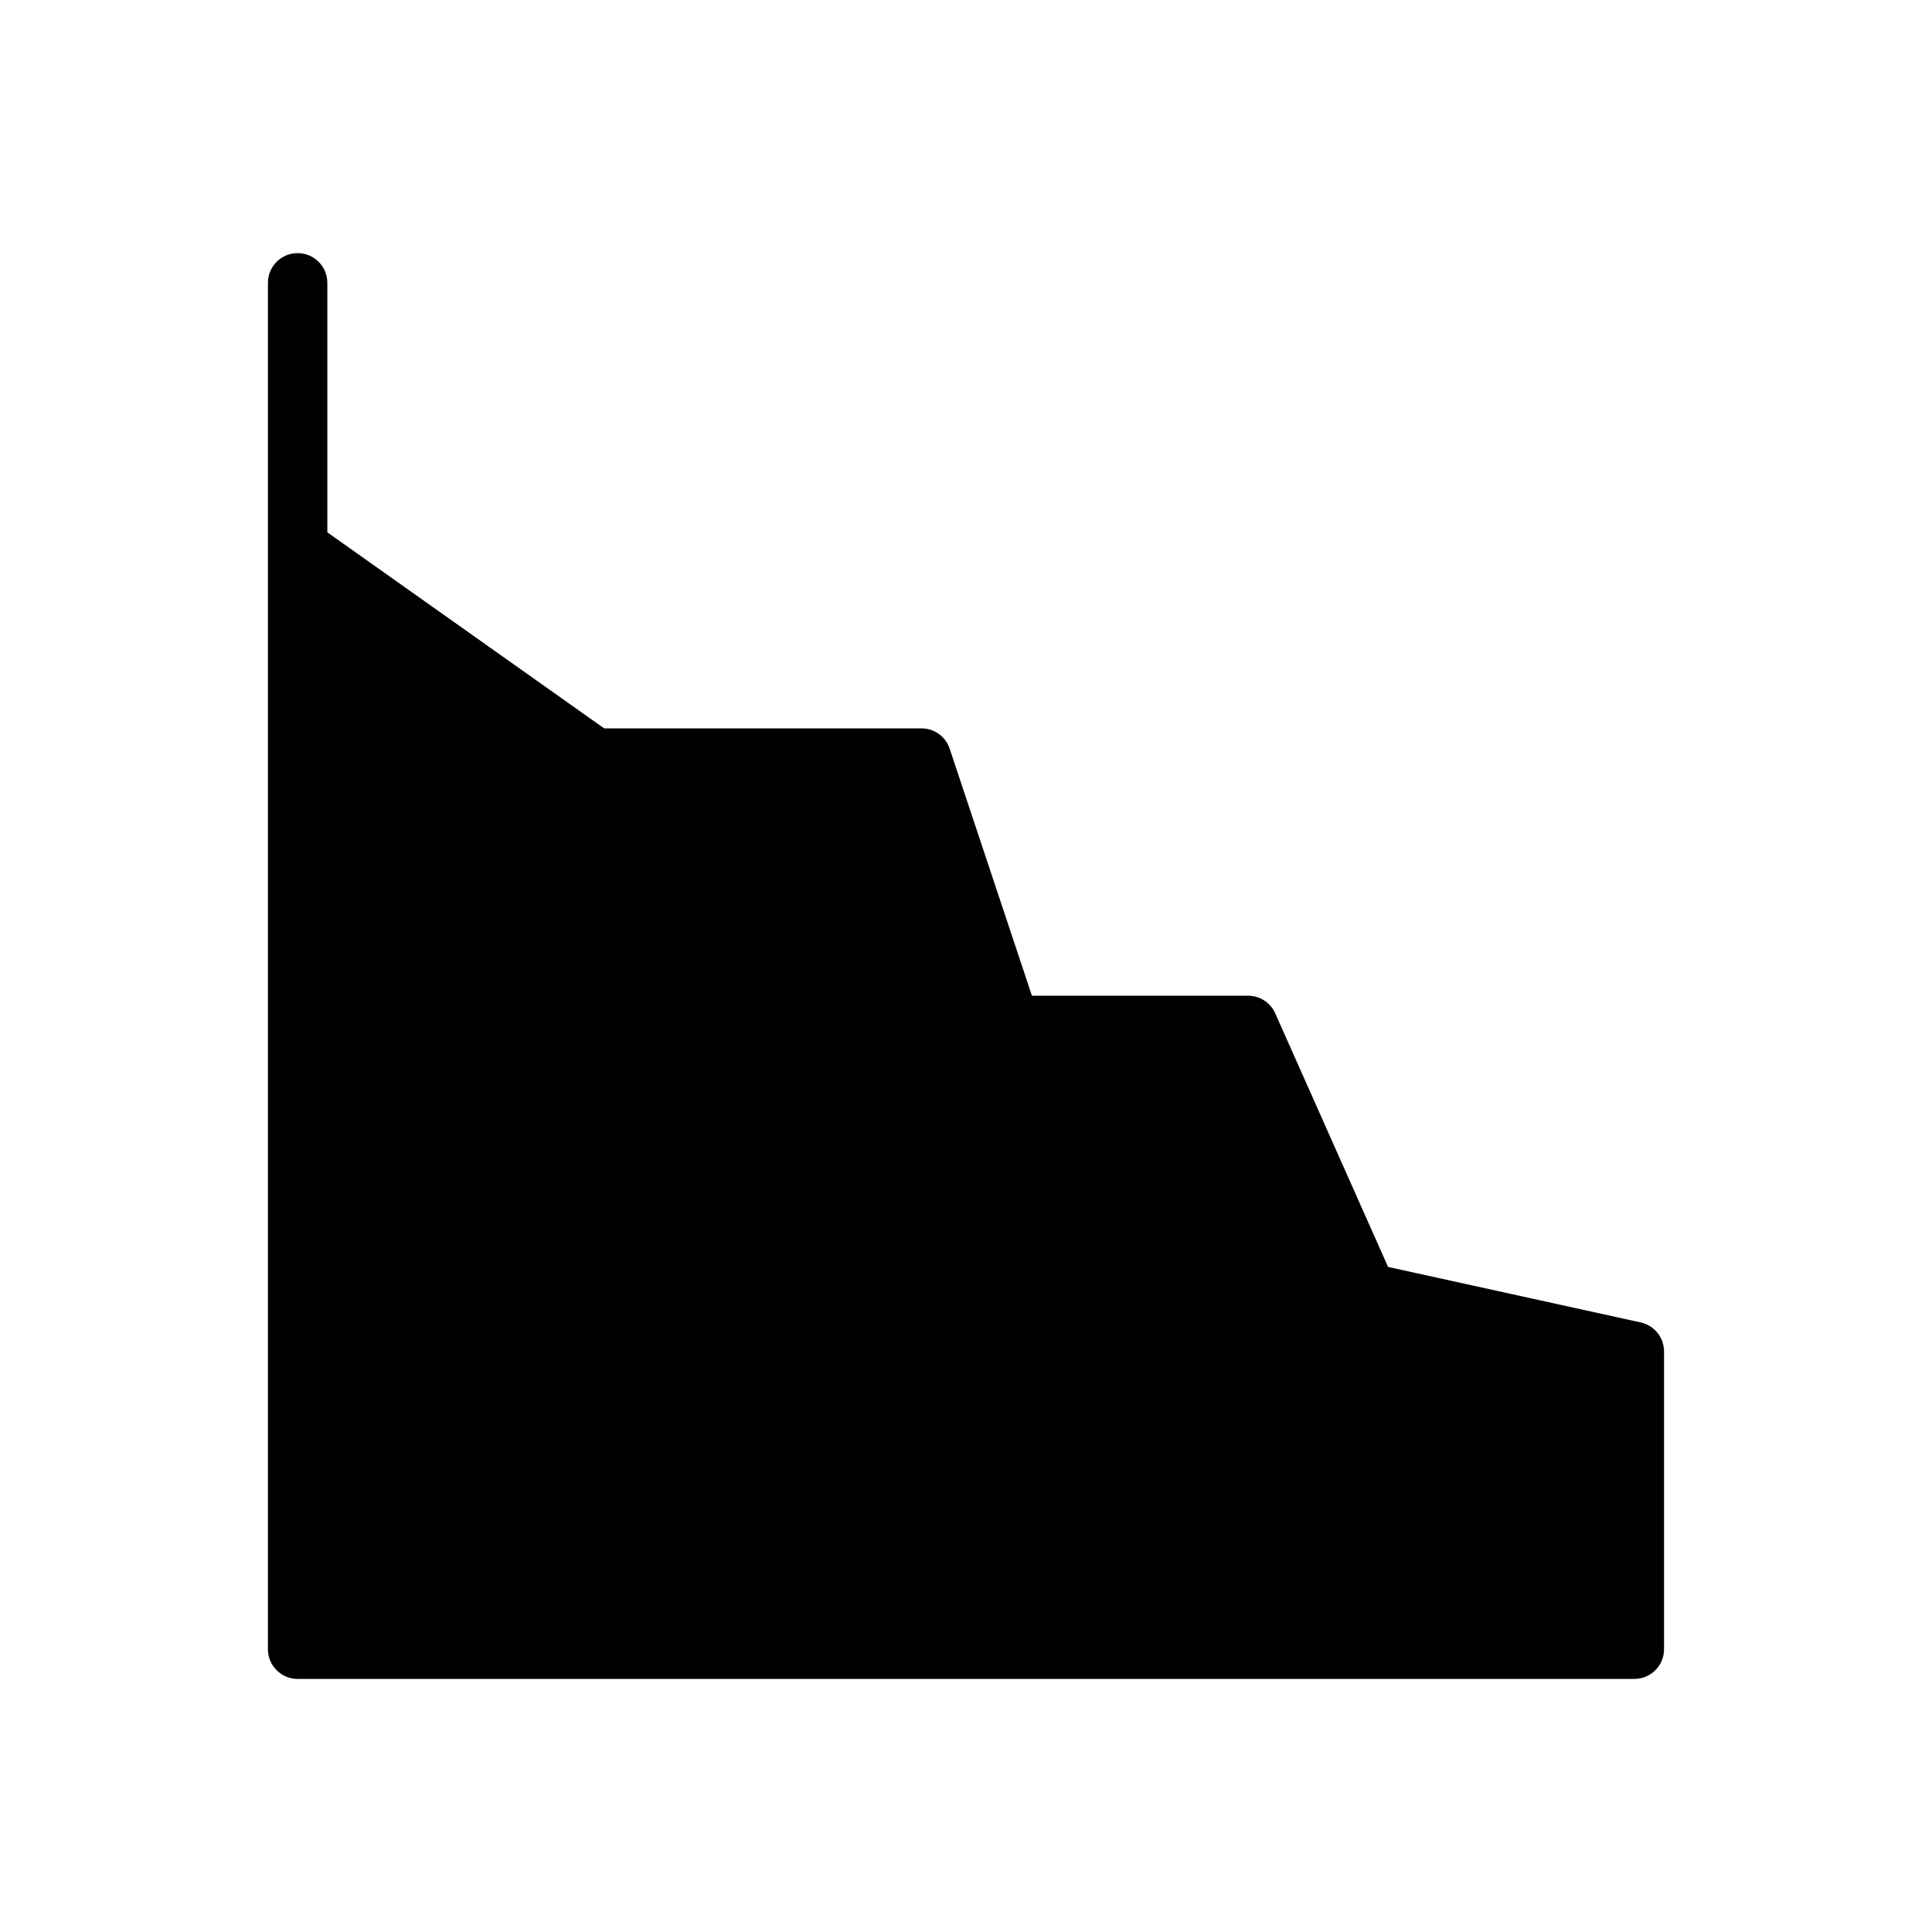 <?xml version="1.0" encoding="UTF-8"?>
<!-- Uploaded to: SVG Repo, www.svgrepo.com, Generator: SVG Repo Mixer Tools -->
<svg fill="#000000" width="800px" height="800px" version="1.1" viewBox="144 144 512 512" xmlns="http://www.w3.org/2000/svg">
 <path d="m584.99 502.34v78.719c0 2.09-0.832 4.09-2.309 5.566-1.473 1.477-3.477 2.305-5.566 2.305h-354.24c-4.348 0-7.871-3.523-7.871-7.871v-362.11c0-4.348 3.523-7.871 7.871-7.871s7.871 3.523 7.871 7.871v66.125l73.367 51.957h84.074c3.383-0.012 6.394 2.144 7.477 5.352l21.805 65.496h57.309c3.094 0.008 5.898 1.824 7.164 4.644l29.914 67.227 66.992 14.719c3.66 0.828 6.231 4.121 6.141 7.875z"/>
</svg>